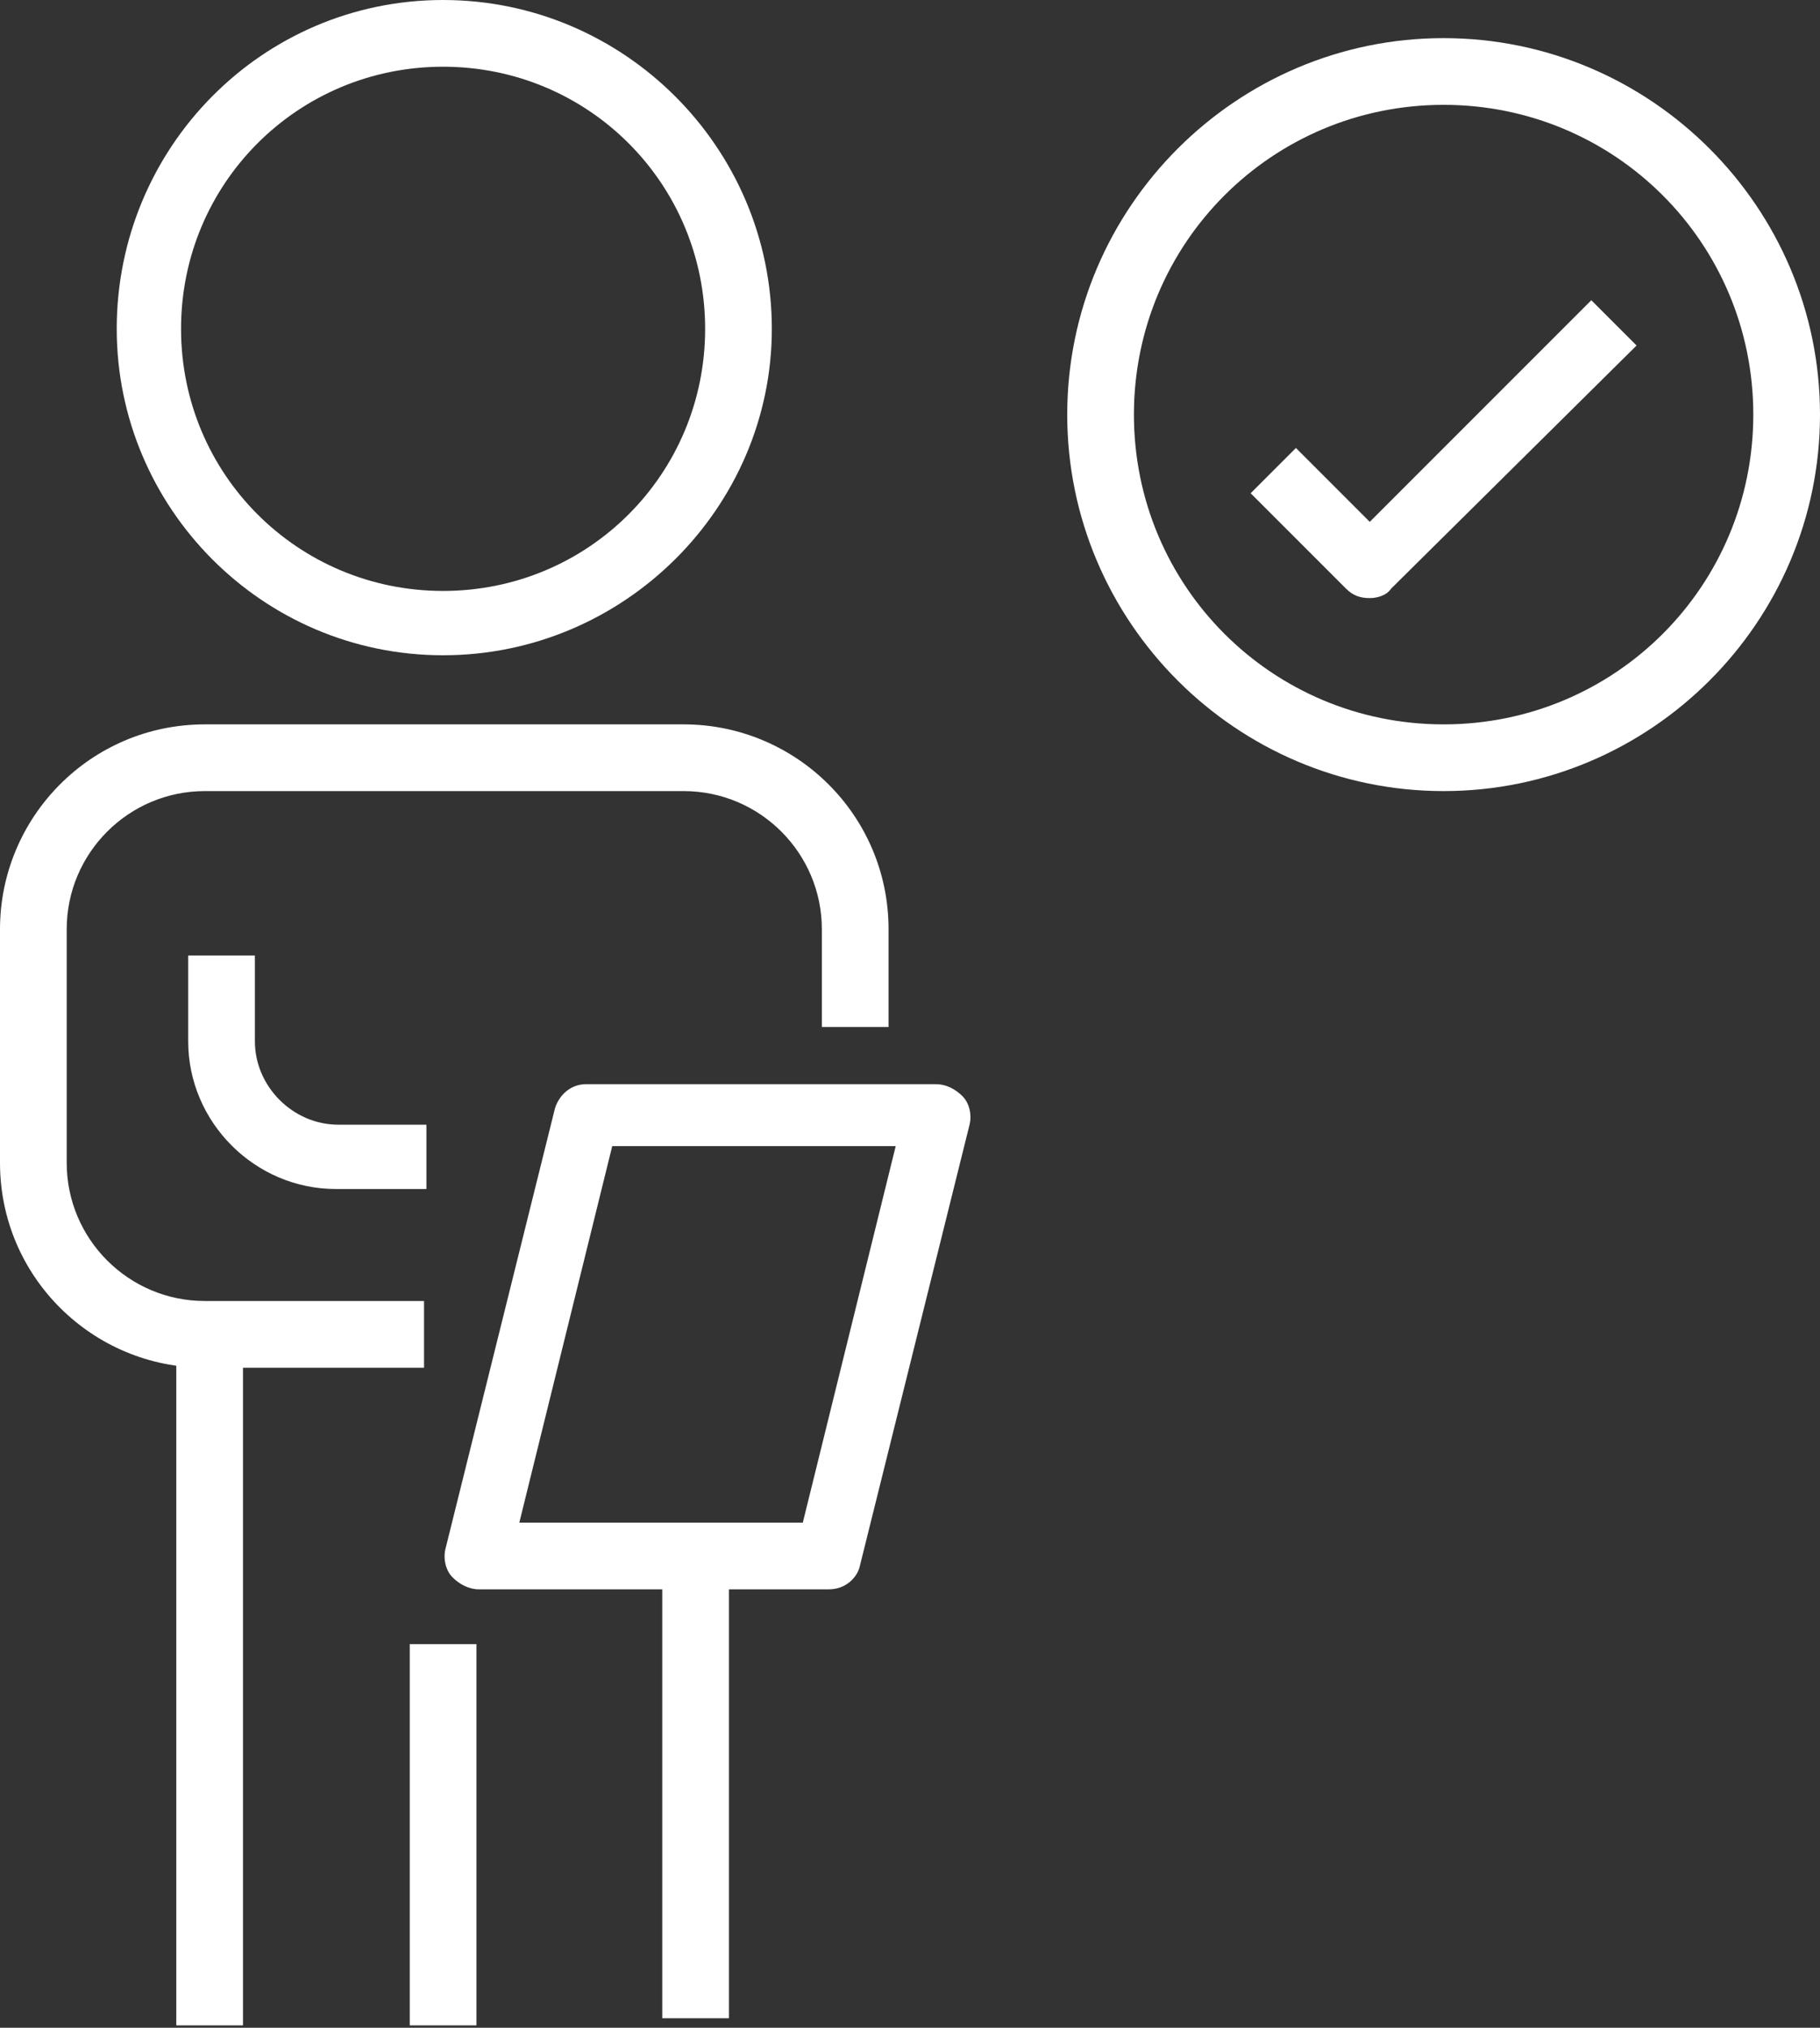 <?xml version="1.0" encoding="utf-8"?>
<!-- Generator: Adobe Illustrator 23.1.0, SVG Export Plug-In . SVG Version: 6.00 Build 0)  -->
<svg version="1.1" id="Capa_1" xmlns="http://www.w3.org/2000/svg" xmlns:xlink="http://www.w3.org/1999/xlink" x="0px" y="0px"
	 viewBox="0 0 76.4 85.1" style="enable-background:new 0 0 76.4 85.1;" xml:space="preserve">
<rect x="0" y="0" width="76.4" height="85.1" fill="#333333" stroke="none"/>
<style type="text/css">
	.st0{fill:#FFFFFF;}
</style>
<path class="st0" d="M57.5,25.1L57.5,25.1c-0.4,0-0.7-0.1-1-0.4l-4-4l1.9-1.9l3.1,3.1l9.3-9.3l1.9,1.9L58.4,24.7
	C58.2,25,57.8,25.1,57.5,25.1"/>
<path class="st0" d="M18.6,2.8c-6.1,0-11,4.9-11,11c0,6.1,4.9,11,11,11c6.1,0,11-4.9,11-11C29.6,7.7,24.7,2.8,18.6,2.8 M18.6,27.5
	c-7.6,0-13.7-6.2-13.7-13.7C4.9,6.2,11,0,18.6,0c7.6,0,13.8,6.2,13.8,13.8C32.4,21.3,26.2,27.5,18.6,27.5"/>
<path class="st0" d="M21.8,63.9h11.9l3.9-15.8H25.7L21.8,63.9z M34.8,66.7H20.1c-0.4,0-0.8-0.2-1.1-0.5c-0.3-0.3-0.4-0.8-0.3-1.2
	l4.6-18.5c0.2-0.6,0.7-1,1.3-1h14.7c0.4,0,0.8,0.2,1.1,0.5c0.3,0.3,0.4,0.8,0.3,1.2l-4.6,18.5C36,66.2,35.5,66.7,34.8,66.7"/>
<rect x="7.4" y="56" class="st0" width="2.8" height="29"/>
<rect x="27.8" y="65.3" class="st0" width="2.8" height="19.4"/>
<path class="st0" d="M17.8,57.4H8.6c-4.7,0-8.6-3.8-8.6-8.6V39c0-4.7,3.8-8.6,8.6-8.6h20.1c4.7,0,8.6,3.8,8.6,8.6v4.1h-2.8V39
	c0-3.2-2.6-5.8-5.8-5.8H8.6c-3.2,0-5.8,2.6-5.8,5.8v9.8c0,3.2,2.6,5.8,5.8,5.8h9.2V57.4z"/>
<path class="st0" d="M17.8,49.9h-3.7c-3.4,0-6.2-2.8-6.2-6.2v-3.6h2.8v3.6c0,1.9,1.6,3.5,3.5,3.5h3.7V49.9z"/>
<path class="st0" d="M60.6,4.4c-7.2,0-13,5.8-13,13c0,7.2,5.8,13,13,13c7.2,0,13-5.8,13-13C73.6,10.2,67.8,4.4,60.6,4.4 M60.6,33.2
	c-8.7,0-15.8-7.1-15.8-15.8S51.9,1.6,60.6,1.6c8.7,0,15.8,7.1,15.8,15.8S69.3,33.2,60.6,33.2"/>
<rect x="17.2" y="69" class="st0" width="2.8" height="16"/>
</svg>
